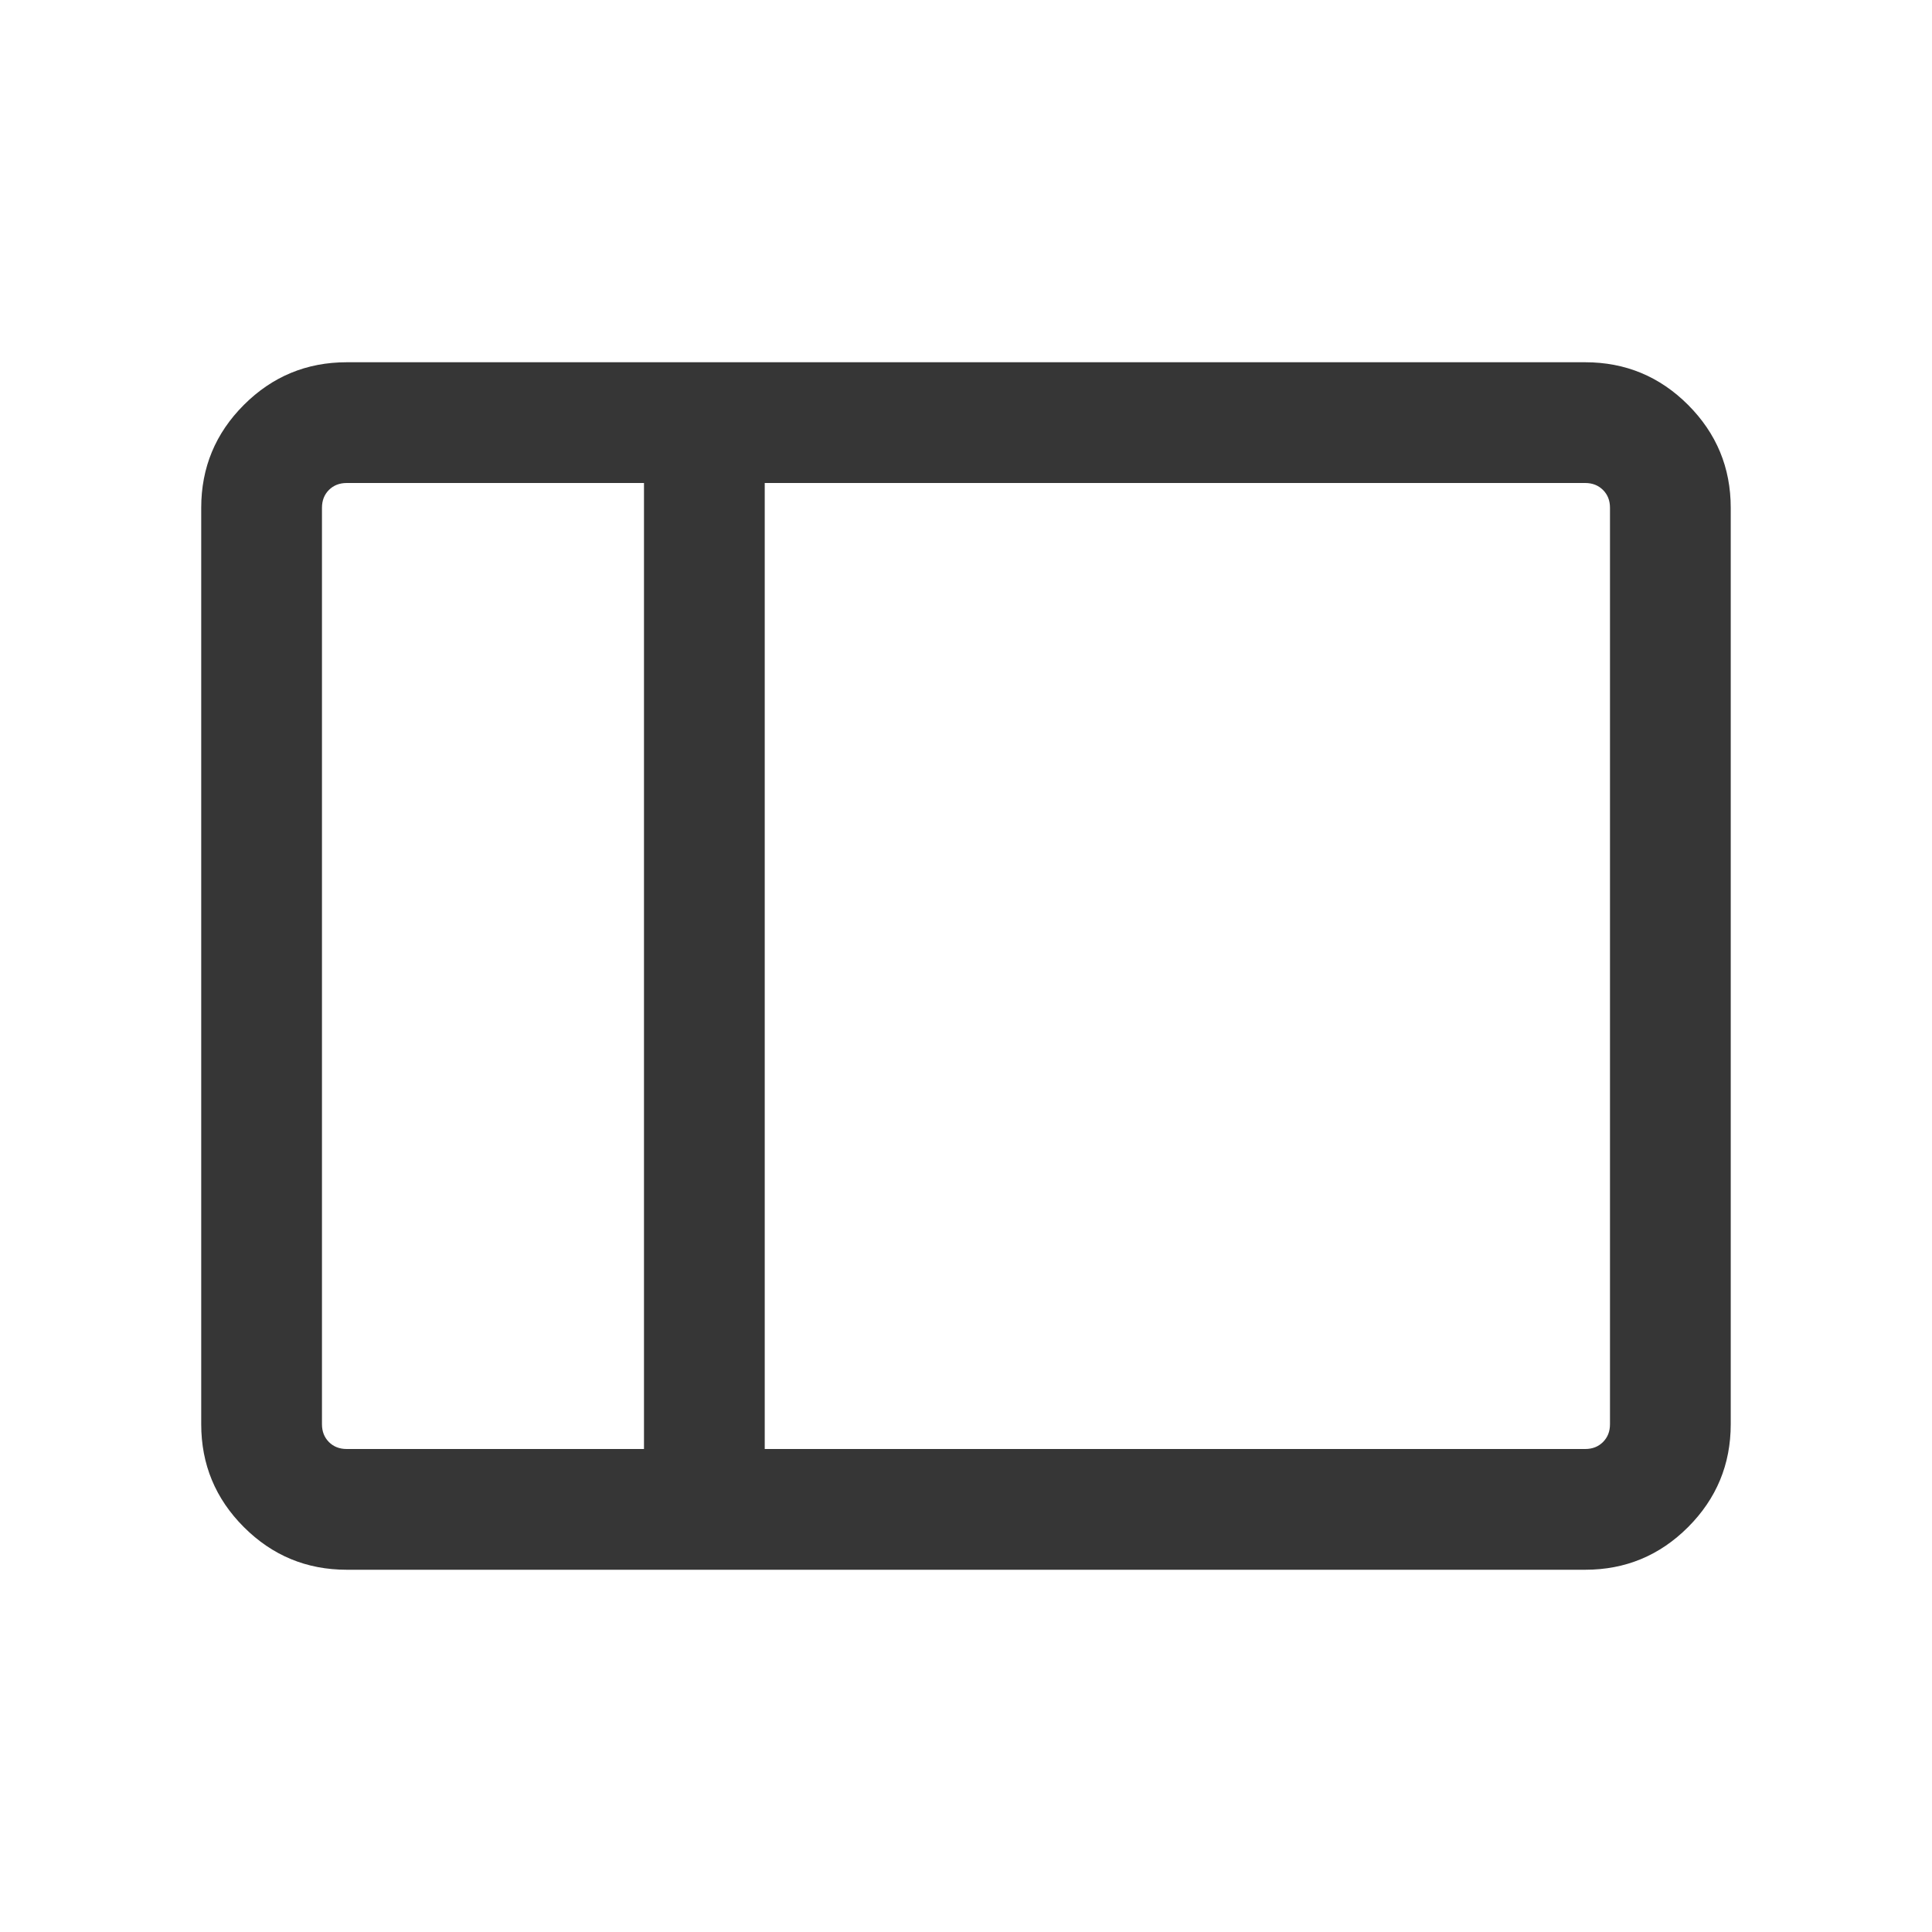 <?xml version="1.0" encoding="UTF-8"?> <svg xmlns="http://www.w3.org/2000/svg" width="40" height="40" viewBox="0 0 40 40" fill="none"> <mask id="mask0_1135_159" style="mask-type:alpha" maskUnits="userSpaceOnUse" x="0" y="0" width="40" height="40"> <rect width="40" height="40" fill="#D9D9D9"></rect> </mask> <g mask="url(#mask0_1135_159)"> <path d="M7.179 32.5C6.348 32.5 5.638 32.206 5.049 31.617C4.46 31.028 4.166 30.318 4.166 29.487V10.513C4.166 9.682 4.46 8.972 5.049 8.383C5.638 7.794 6.348 7.5 7.179 7.5H32.82C33.651 7.5 34.361 7.794 34.95 8.383C35.538 8.972 35.833 9.682 35.833 10.513V29.487C35.833 30.318 35.538 31.028 34.95 31.617C34.361 32.206 33.651 32.5 32.82 32.5H7.179ZM15.833 30H32.82C32.969 30 33.092 29.952 33.188 29.856C33.285 29.759 33.333 29.637 33.333 29.487V10.513C33.333 10.363 33.285 10.24 33.188 10.144C33.092 10.048 32.969 10 32.82 10H15.833V30ZM13.333 30V10H7.179C7.029 10 6.906 10.048 6.81 10.144C6.714 10.24 6.666 10.363 6.666 10.513V29.487C6.666 29.637 6.714 29.759 6.81 29.856C6.906 29.952 7.029 30 7.179 30H13.333Z" fill="#363636"></path> </g> </svg> 